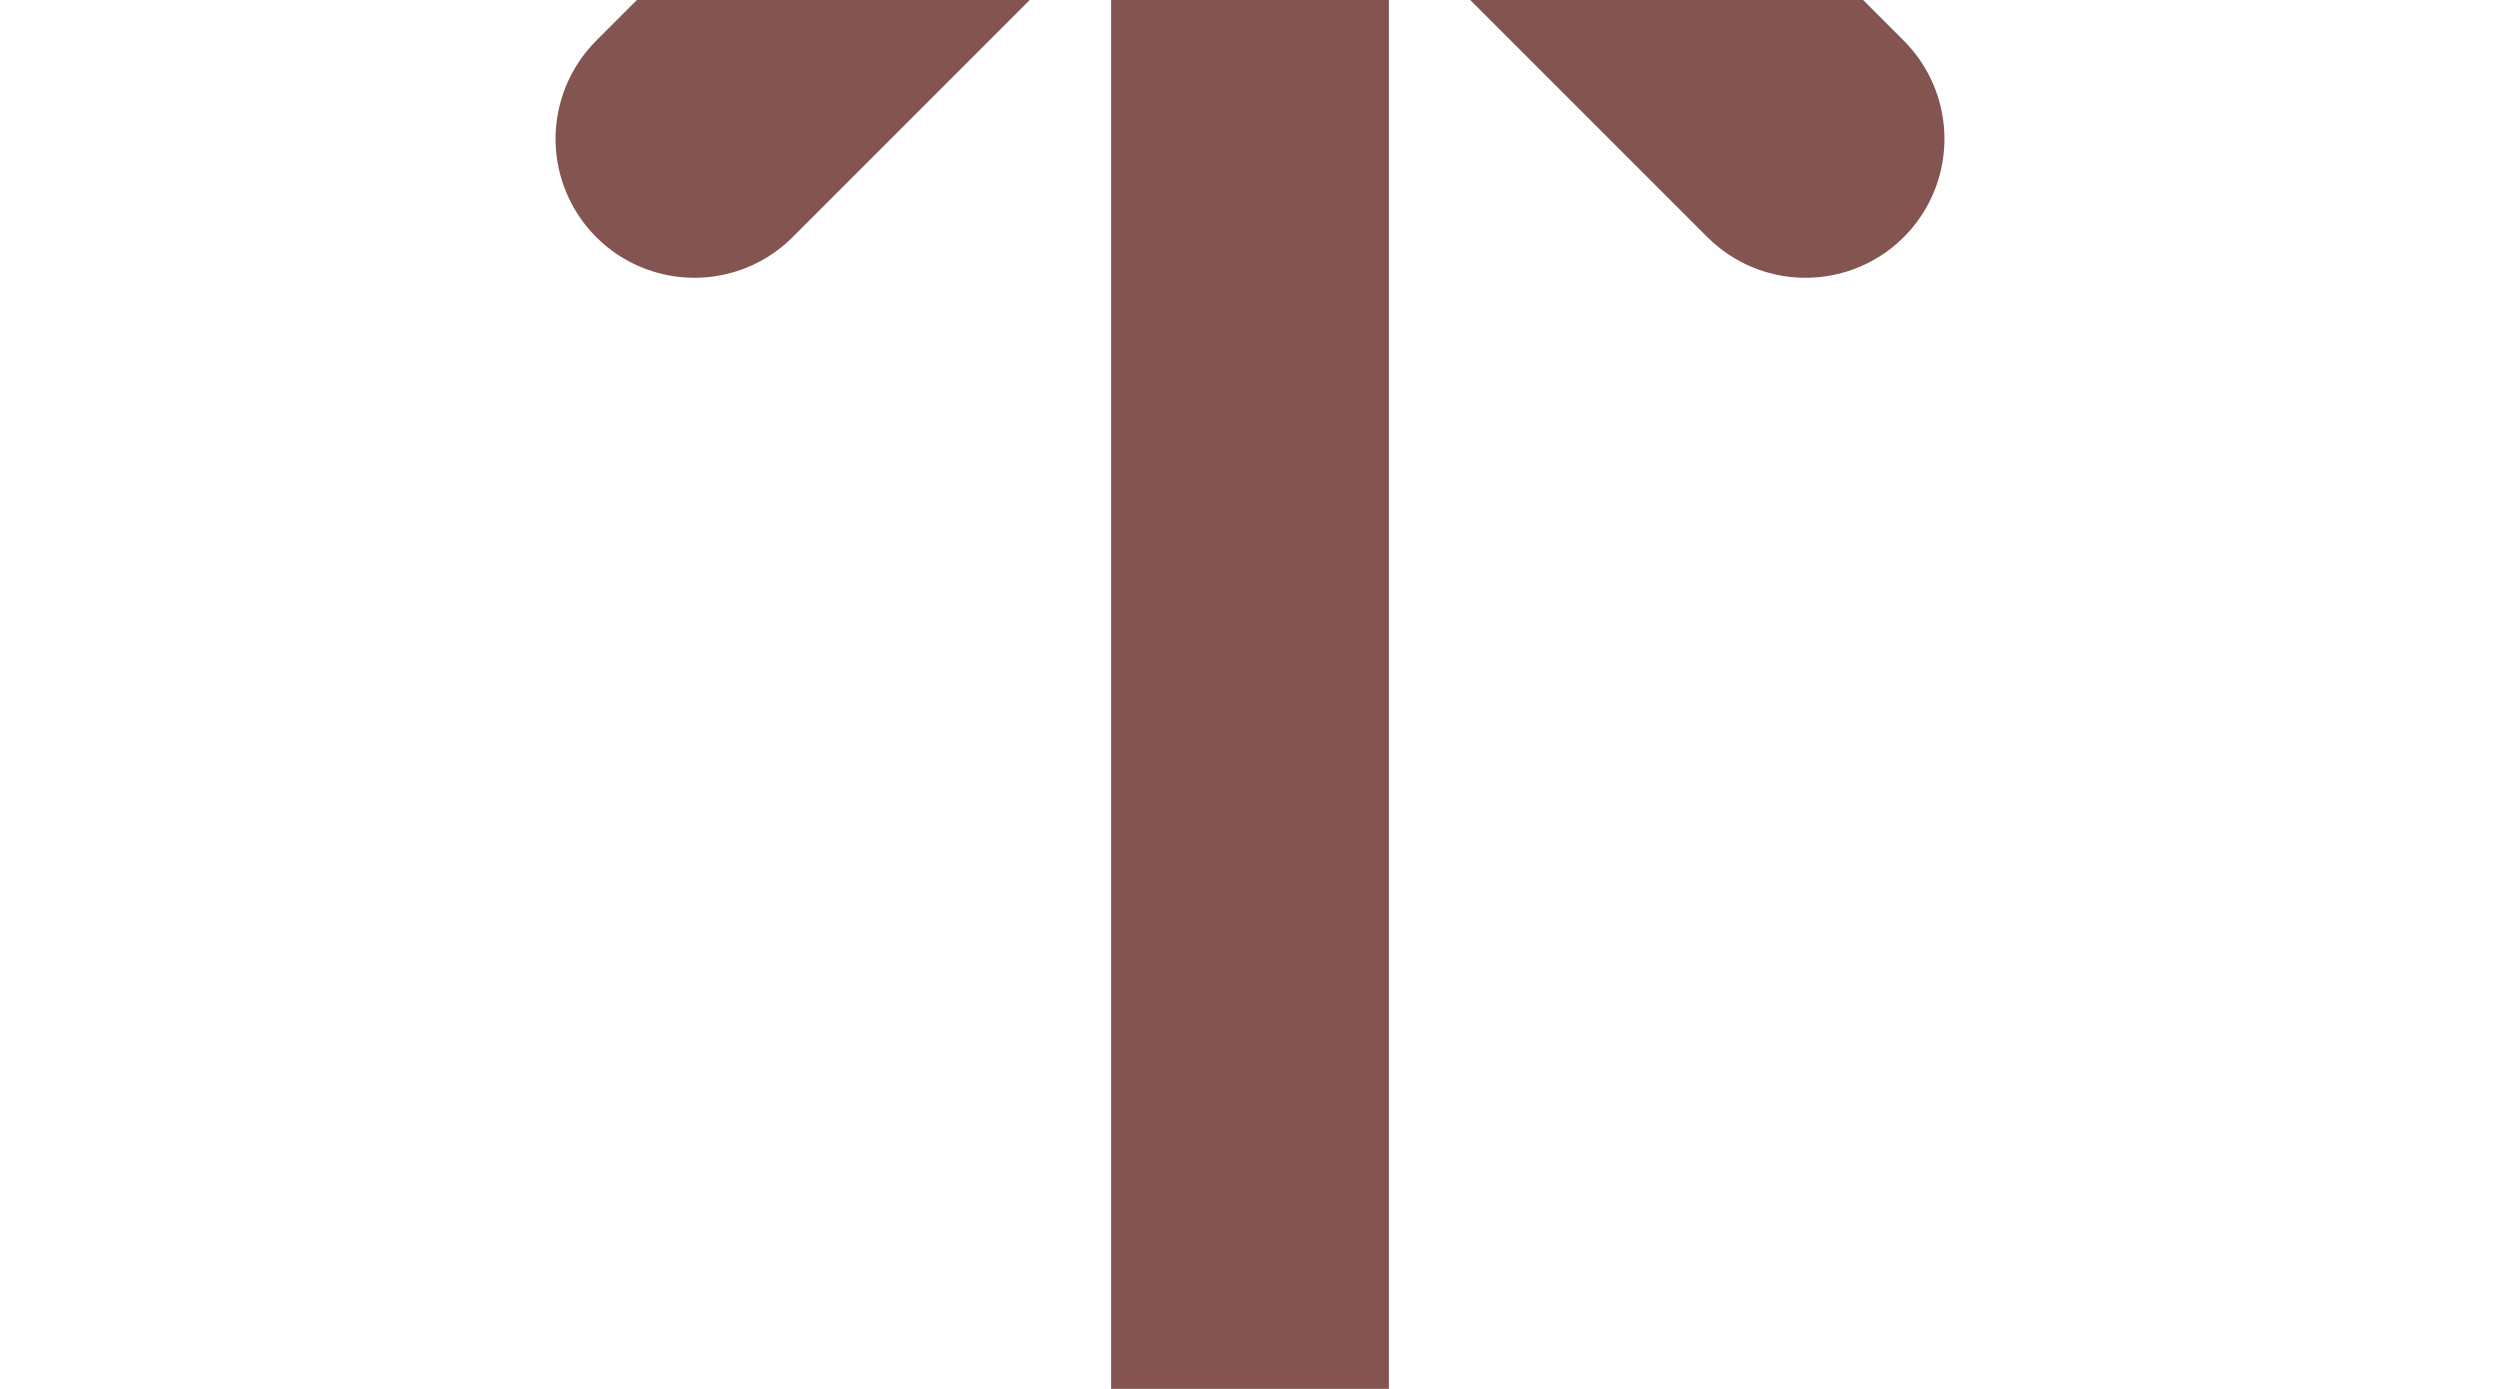 <svg width="18" height="10" viewBox="0 0 18 10" fill="none" xmlns="http://www.w3.org/2000/svg">
  <g id="Group 4" transform="rotate(-90 9 5)">
    <path id="Vector" d="M1 5L17 5" stroke="#845451" stroke-width="2" stroke-linecap="round"
      stroke-linejoin="round" />
    <path id="Vector_2" d="M13 1L17 5L13 9" stroke="#845451" stroke-width="2" stroke-linecap="round"
      stroke-linejoin="round" />
  </g>
</svg>